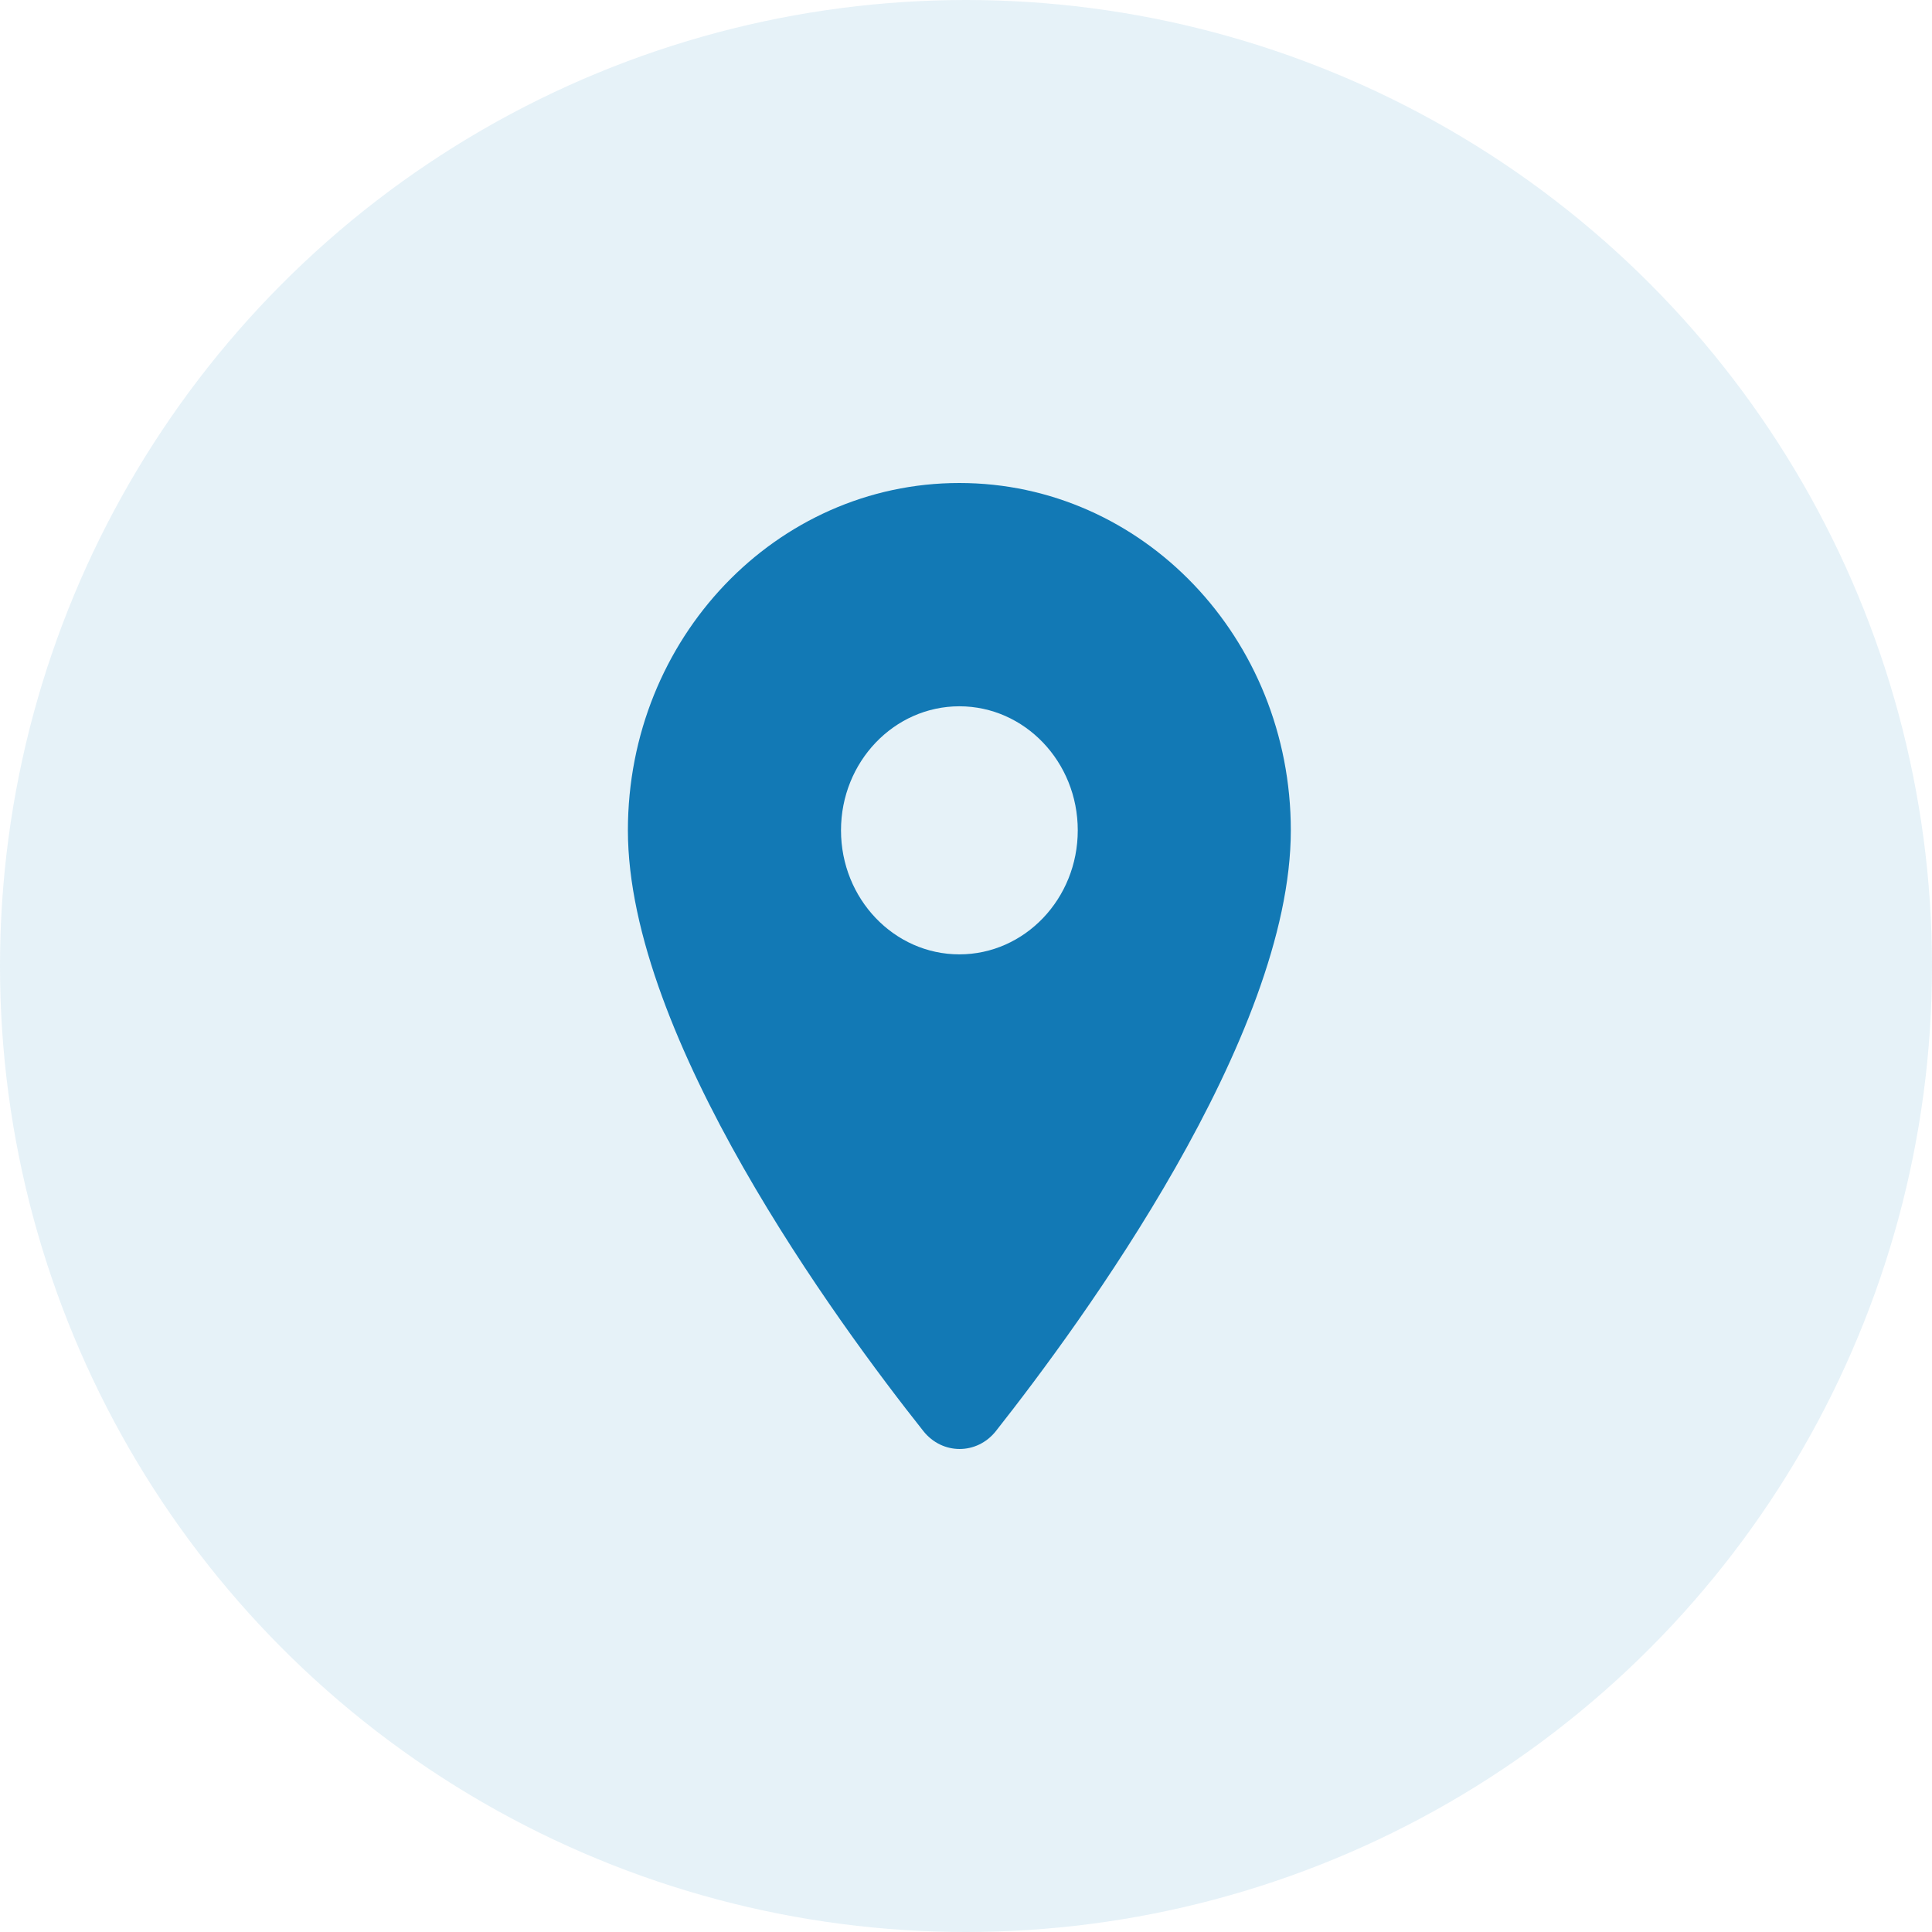 <svg width="40" height="40" viewBox="0 0 40 40" fill="none" xmlns="http://www.w3.org/2000/svg">
<circle cx="20" cy="20" r="20" fill="#007AB9" fill-opacity="0.1"/>
<path d="M19.863 10C16.069 10 13 13.215 13 17.191C13 21.474 17.333 27.381 19.118 29.63C19.51 30.123 20.226 30.123 20.618 29.63C22.392 27.381 26.725 21.474 26.725 17.191C26.725 13.215 23.657 10 19.863 10ZM19.863 19.759C18.51 19.759 17.412 18.608 17.412 17.191C17.412 15.773 18.51 14.623 19.863 14.623C21.216 14.623 22.314 15.773 22.314 17.191C22.314 18.608 21.216 19.759 19.863 19.759Z" fill="#1279B5"/>
</svg>
